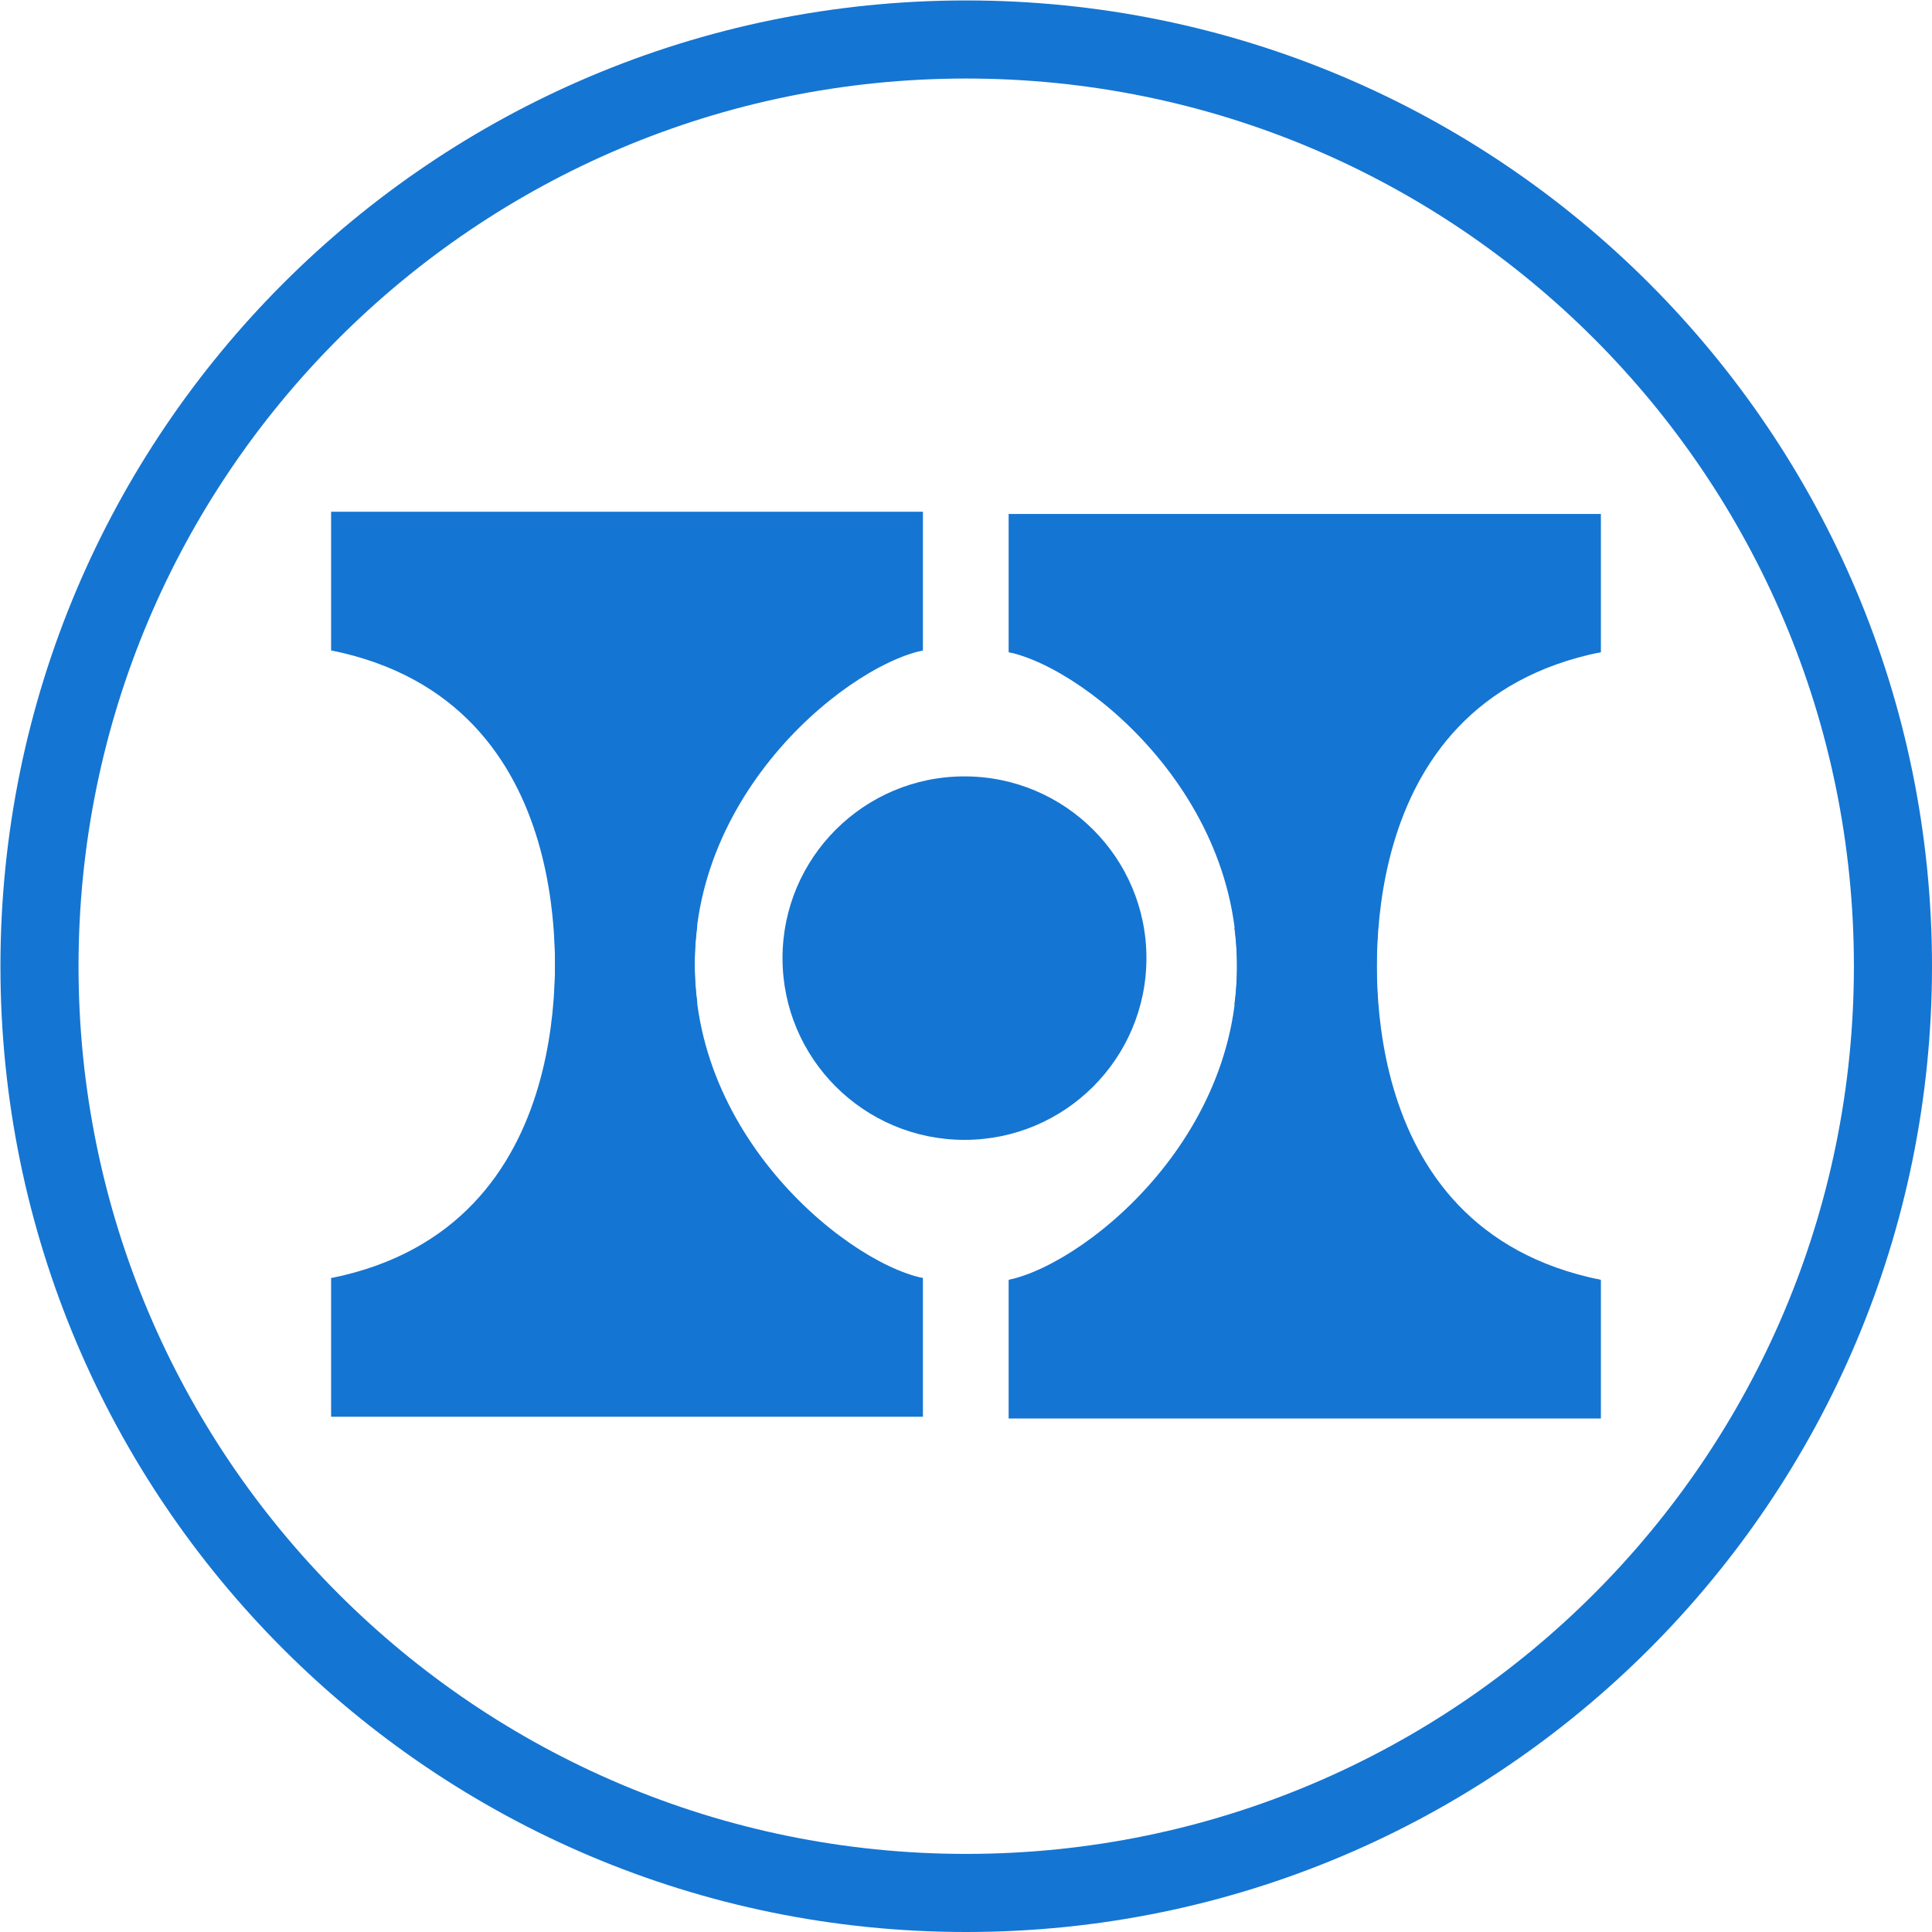 <svg width="4417" height="4417" xmlns="http://www.w3.org/2000/svg" xmlns:xlink="http://www.w3.org/1999/xlink" overflow="hidden"><defs><clipPath id="clip0"><path d="M55 78 4472 78 4472 4495 55 4495Z" fill-rule="evenodd" clip-rule="evenodd"/></clipPath></defs><g clip-path="url(#clip0)" transform="translate(-55 -78)"><path d="M56 2287C56 1067.56 1044.56 79 2264 79 3483.44 79 4472 1067.56 4472 2287 4472 3506.44 3483.44 4495 2264 4495 1044.56 4495 56 3506.44 56 2287ZM234.538 2287C234.538 3407.84 1143.16 4316.46 2264 4316.46 3384.84 4316.46 4293.46 3407.84 4293.46 2287 4293.46 1166.16 3384.84 257.538 2264 257.538 1143.16 257.538 234.538 1166.16 234.538 2287Z" fill="#1575D2" fill-rule="evenodd"/><path d="M812 1248 2165 1248 2165 1565.23C1933.99 1597.2 1936.01 1623.07 1708.04 1623L812 1565.23 812 1248Z" fill="#1575D2" fill-rule="evenodd"/><path d="M812 2999.85C1048.74 2975.1 1258.06 2889.34 1485.67 2889L2165 2999.85 2165 3317 812 3317 812 2999.85Z" fill="#1575D2" fill-rule="evenodd"/><path d="M812 1565 2165 1565C1979.75 1604.19 1590.59 1925.55 1649.23 2370.99L1319.77 2391C1322.44 2339.8 1395.07 1682.24 812 1565Z" fill="#1575D2" fill-rule="evenodd"/><path d="M0 0 1353 0C1167.75 39.19 778.588 360.552 837.229 805.988L507.775 826C510.44 774.802 583.075 117.238 0 0Z" fill="#1575D2" fill-rule="evenodd" transform="matrix(1 0 0 -1 812 3000)"/><path d="M1844 2268.5C1844 2039.03 2030.25 1853 2260 1853 2489.75 1853 2676 2039.03 2676 2268.5 2676 2497.97 2489.75 2684 2260 2684 2030.25 2684 1844 2497.97 1844 2268.5Z" fill="#1575D2" fill-rule="evenodd"/><path d="M0 0 1354 0 1354 316.12C1142.47 343.052 955.335 403.436 754.478 402.998L0 316.12 0 0Z" fill="#1575D2" fill-rule="evenodd" transform="matrix(-1 -8.74228e-08 -8.74228e-08 1 3715 1253)"/><path d="M0 95.096C279.437 68.478 478.089 0.704 768.196 0L1354 95.096 1354 412 0 412 0 95.096Z" fill="#1575D2" fill-rule="evenodd" transform="matrix(-1 -8.74228e-08 -8.74228e-08 1 3715 2909)"/><path d="M0 0 1354 0C1168.61 39.19 779.164 360.552 837.847 805.988L508.15 826C510.818 774.802 583.506 117.238 0 0Z" fill="#1575D2" fill-rule="evenodd" transform="matrix(-1 -8.74228e-08 -8.74228e-08 1 3715 1569)"/><path d="M3715 3004 2361 3004C2546.39 2964.86 2935.84 2643.89 2877.15 2198.99L3206.85 2179C3204.18 2230.14 3131.49 2886.9 3715 3004Z" fill="#1575D2" fill-rule="evenodd"/></g></svg>
